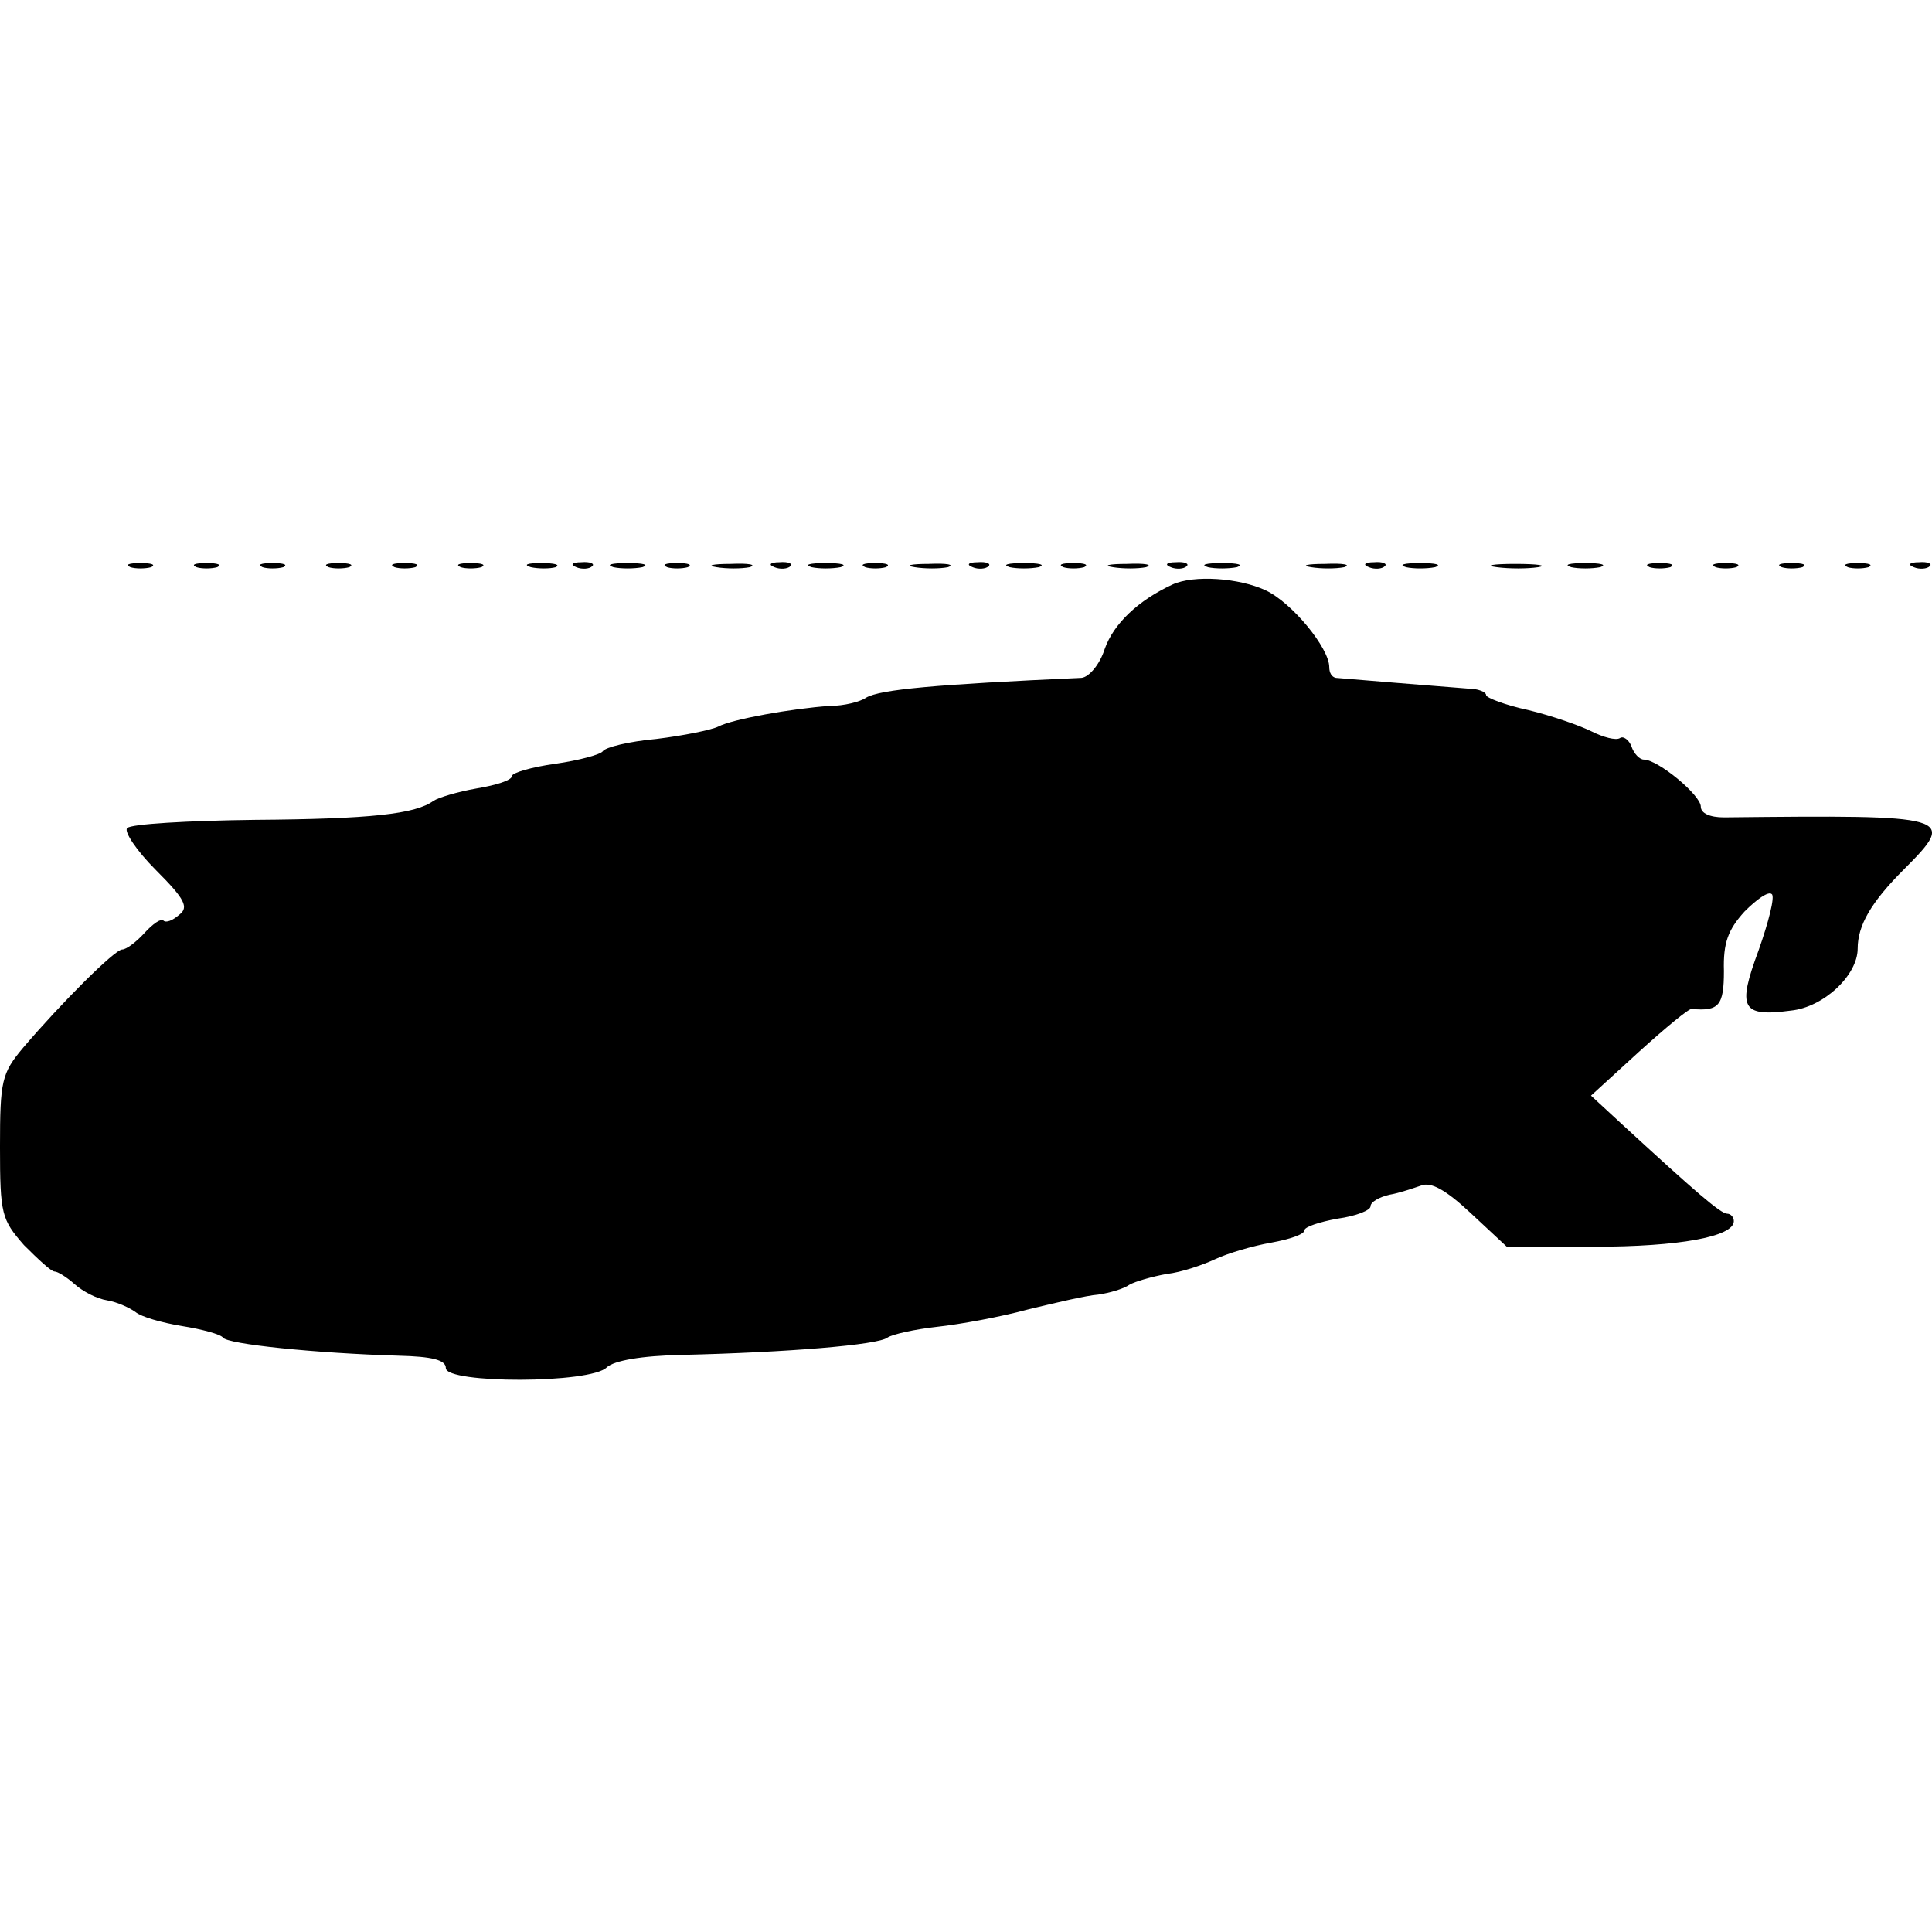 <?xml version="1.0" standalone="no"?>
<!DOCTYPE svg PUBLIC "-//W3C//DTD SVG 20010904//EN"
 "http://www.w3.org/TR/2001/REC-SVG-20010904/DTD/svg10.dtd">
<svg version="1.0" xmlns="http://www.w3.org/2000/svg"
 width="234pt" height="234pt" viewBox="0 0 234 234"
 preserveAspectRatio="xMidYMid meet">
<g transform="translate(0,234) scale(0.1,-0.1)"
fill="#000000" stroke="none">
<path d="M158 1653 c6 -2 18 -2 25 0 6 3 1 5 -13 5 -14 0 -19 -2 -12 -5z"/>
<path d="M238 1653 c6 -2 18 -2 25 0 6 3 1 5 -13 5 -14 0 -19 -2 -12 -5z"/>
<path d="M318 1653 c6 -2 18 -2 25 0 6 3 1 5 -13 5 -14 0 -19 -2 -12 -5z"/>
<path d="M398 1653 c6 -2 18 -2 25 0 6 3 1 5 -13 5 -14 0 -19 -2 -12 -5z"/>
<path d="M478 1653 c6 -2 18 -2 25 0 6 3 1 5 -13 5 -14 0 -19 -2 -12 -5z"/>
<path d="M558 1653 c6 -2 18 -2 25 0 6 3 1 5 -13 5 -14 0 -19 -2 -12 -5z"/>
<path d="M643 1653 c9 -2 23 -2 30 0 6 3 -1 5 -18 5 -16 0 -22 -2 -12 -5z"/>
<path d="M698 1653 c7 -3 16 -2 19 1 4 3 -2 6 -13 5 -11 0 -14 -3 -6 -6z"/>
<path d="M743 1653 c9 -2 25 -2 35 0 9 3 1 5 -18 5 -19 0 -27 -2 -17 -5z"/>
<path d="M808 1653 c6 -2 18 -2 25 0 6 3 1 5 -13 5 -14 0 -19 -2 -12 -5z"/>
<path d="M868 1653 c12 -2 30 -2 40 0 9 3 -1 5 -23 4 -22 0 -30 -2 -17 -4z"/>
<path d="M938 1653 c7 -3 16 -2 19 1 4 3 -2 6 -13 5 -11 0 -14 -3 -6 -6z"/>
<path d="M983 1653 c9 -2 25 -2 35 0 9 3 1 5 -18 5 -19 0 -27 -2 -17 -5z"/>
<path d="M1048 1653 c6 -2 18 -2 25 0 6 3 1 5 -13 5 -14 0 -19 -2 -12 -5z"/>
<path d="M1108 1653 c12 -2 30 -2 40 0 9 3 -1 5 -23 4 -22 0 -30 -2 -17 -4z"/>
<path d="M1178 1653 c7 -3 16 -2 19 1 4 3 -2 6 -13 5 -11 0 -14 -3 -6 -6z"/>
<path d="M1223 1653 c9 -2 25 -2 35 0 9 3 1 5 -18 5 -19 0 -27 -2 -17 -5z"/>
<path d="M1288 1653 c6 -2 18 -2 25 0 6 3 1 5 -13 5 -14 0 -19 -2 -12 -5z"/>
<path d="M1348 1653 c12 -2 30 -2 40 0 9 3 -1 5 -23 4 -22 0 -30 -2 -17 -4z"/>
<path d="M1418 1653 c7 -3 16 -2 19 1 4 3 -2 6 -13 5 -11 0 -14 -3 -6 -6z"/>
<path d="M1463 1653 c9 -2 25 -2 35 0 9 3 1 5 -18 5 -19 0 -27 -2 -17 -5z"/>
<path d="M1588 1653 c12 -2 30 -2 40 0 9 3 -1 5 -23 4 -22 0 -30 -2 -17 -4z"/>
<path d="M1658 1653 c7 -3 16 -2 19 1 4 3 -2 6 -13 5 -11 0 -14 -3 -6 -6z"/>
<path d="M1703 1653 c9 -2 25 -2 35 0 9 3 1 5 -18 5 -19 0 -27 -2 -17 -5z"/>
<path d="M1813 1653 c15 -2 37 -2 50 0 12 2 0 4 -28 4 -27 0 -38 -2 -22 -4z"/>
<path d="M1903 1653 c9 -2 25 -2 35 0 9 3 1 5 -18 5 -19 0 -27 -2 -17 -5z"/>
<path d="M1998 1653 c6 -2 18 -2 25 0 6 3 1 5 -13 5 -14 0 -19 -2 -12 -5z"/>
<path d="M2078 1653 c6 -2 18 -2 25 0 6 3 1 5 -13 5 -14 0 -19 -2 -12 -5z"/>
<path d="M2158 1653 c6 -2 18 -2 25 0 6 3 1 5 -13 5 -14 0 -19 -2 -12 -5z"/>
<path d="M2238 1653 c6 -2 18 -2 25 0 6 3 1 5 -13 5 -14 0 -19 -2 -12 -5z"/>
<path d="M2318 1653 c7 -3 16 -2 19 1 4 3 -2 6 -13 5 -11 0 -14 -3 -6 -6z"/>
<path d="M1420 1632 c-41 -19 -71 -47 -82 -78 -6 -19 -19 -34 -28 -35 -177 -8
-244 -14 -261 -24 -7 -5 -27 -10 -44 -10 -45 -3 -118 -16 -135 -25 -8 -4 -42
-11 -75 -15 -33 -3 -62 -10 -65 -15 -3 -4 -29 -11 -57 -15 -29 -4 -53 -11 -53
-15 0 -5 -19 -11 -43 -15 -23 -4 -46 -11 -52 -15 -22 -16 -76 -22 -217 -23
-80 -1 -150 -5 -154 -10 -4 -4 11 -27 35 -51 35 -35 40 -45 28 -54 -8 -7 -16
-10 -19 -7 -3 3 -13 -4 -23 -15 -10 -11 -22 -20 -27 -20 -9 0 -74 -65 -120
-119 -26 -31 -28 -40 -28 -120 0 -82 2 -88 29 -119 17 -17 33 -32 37 -32 4 0
15 -7 24 -15 10 -9 27 -18 40 -20 12 -2 27 -9 34 -14 7 -6 32 -13 56 -17 25
-4 47 -10 50 -14 5 -8 112 -19 213 -22 40 -1 57 -5 57 -15 0 -19 176 -19 195
1 9 8 41 14 92 15 126 3 237 12 248 21 6 4 33 10 60 13 28 3 77 12 110 21 33
8 71 17 85 18 14 2 31 7 38 12 7 4 28 10 45 13 18 2 44 11 59 18 15 7 45 16
68 20 22 4 40 10 40 15 0 4 18 10 40 14 22 3 40 10 40 15 0 5 10 11 23 14 12
2 29 8 38 11 12 5 30 -5 60 -33 l44 -41 106 0 c102 0 169 12 169 31 0 5 -4 9
-8 9 -8 0 -39 27 -126 107 l-39 36 58 53 c32 29 61 53 64 52 33 -3 39 4 39 46
-1 34 5 50 25 72 15 15 29 25 33 21 4 -3 -4 -34 -16 -68 -26 -70 -21 -81 39
-73 40 4 81 43 81 75 0 28 16 56 56 96 65 65 59 66 -218 63 -17 0 -28 5 -28
13 0 14 -52 57 -69 57 -5 0 -12 7 -15 16 -3 8 -10 13 -14 10 -5 -3 -20 1 -34
8 -14 7 -48 19 -77 26 -28 6 -51 15 -51 18 0 4 -10 8 -22 8 -27 2 -149 12
-160 13 -5 1 -8 6 -8 13 0 23 -45 78 -77 93 -32 15 -87 19 -113 7z"/>
</g>
</svg>
